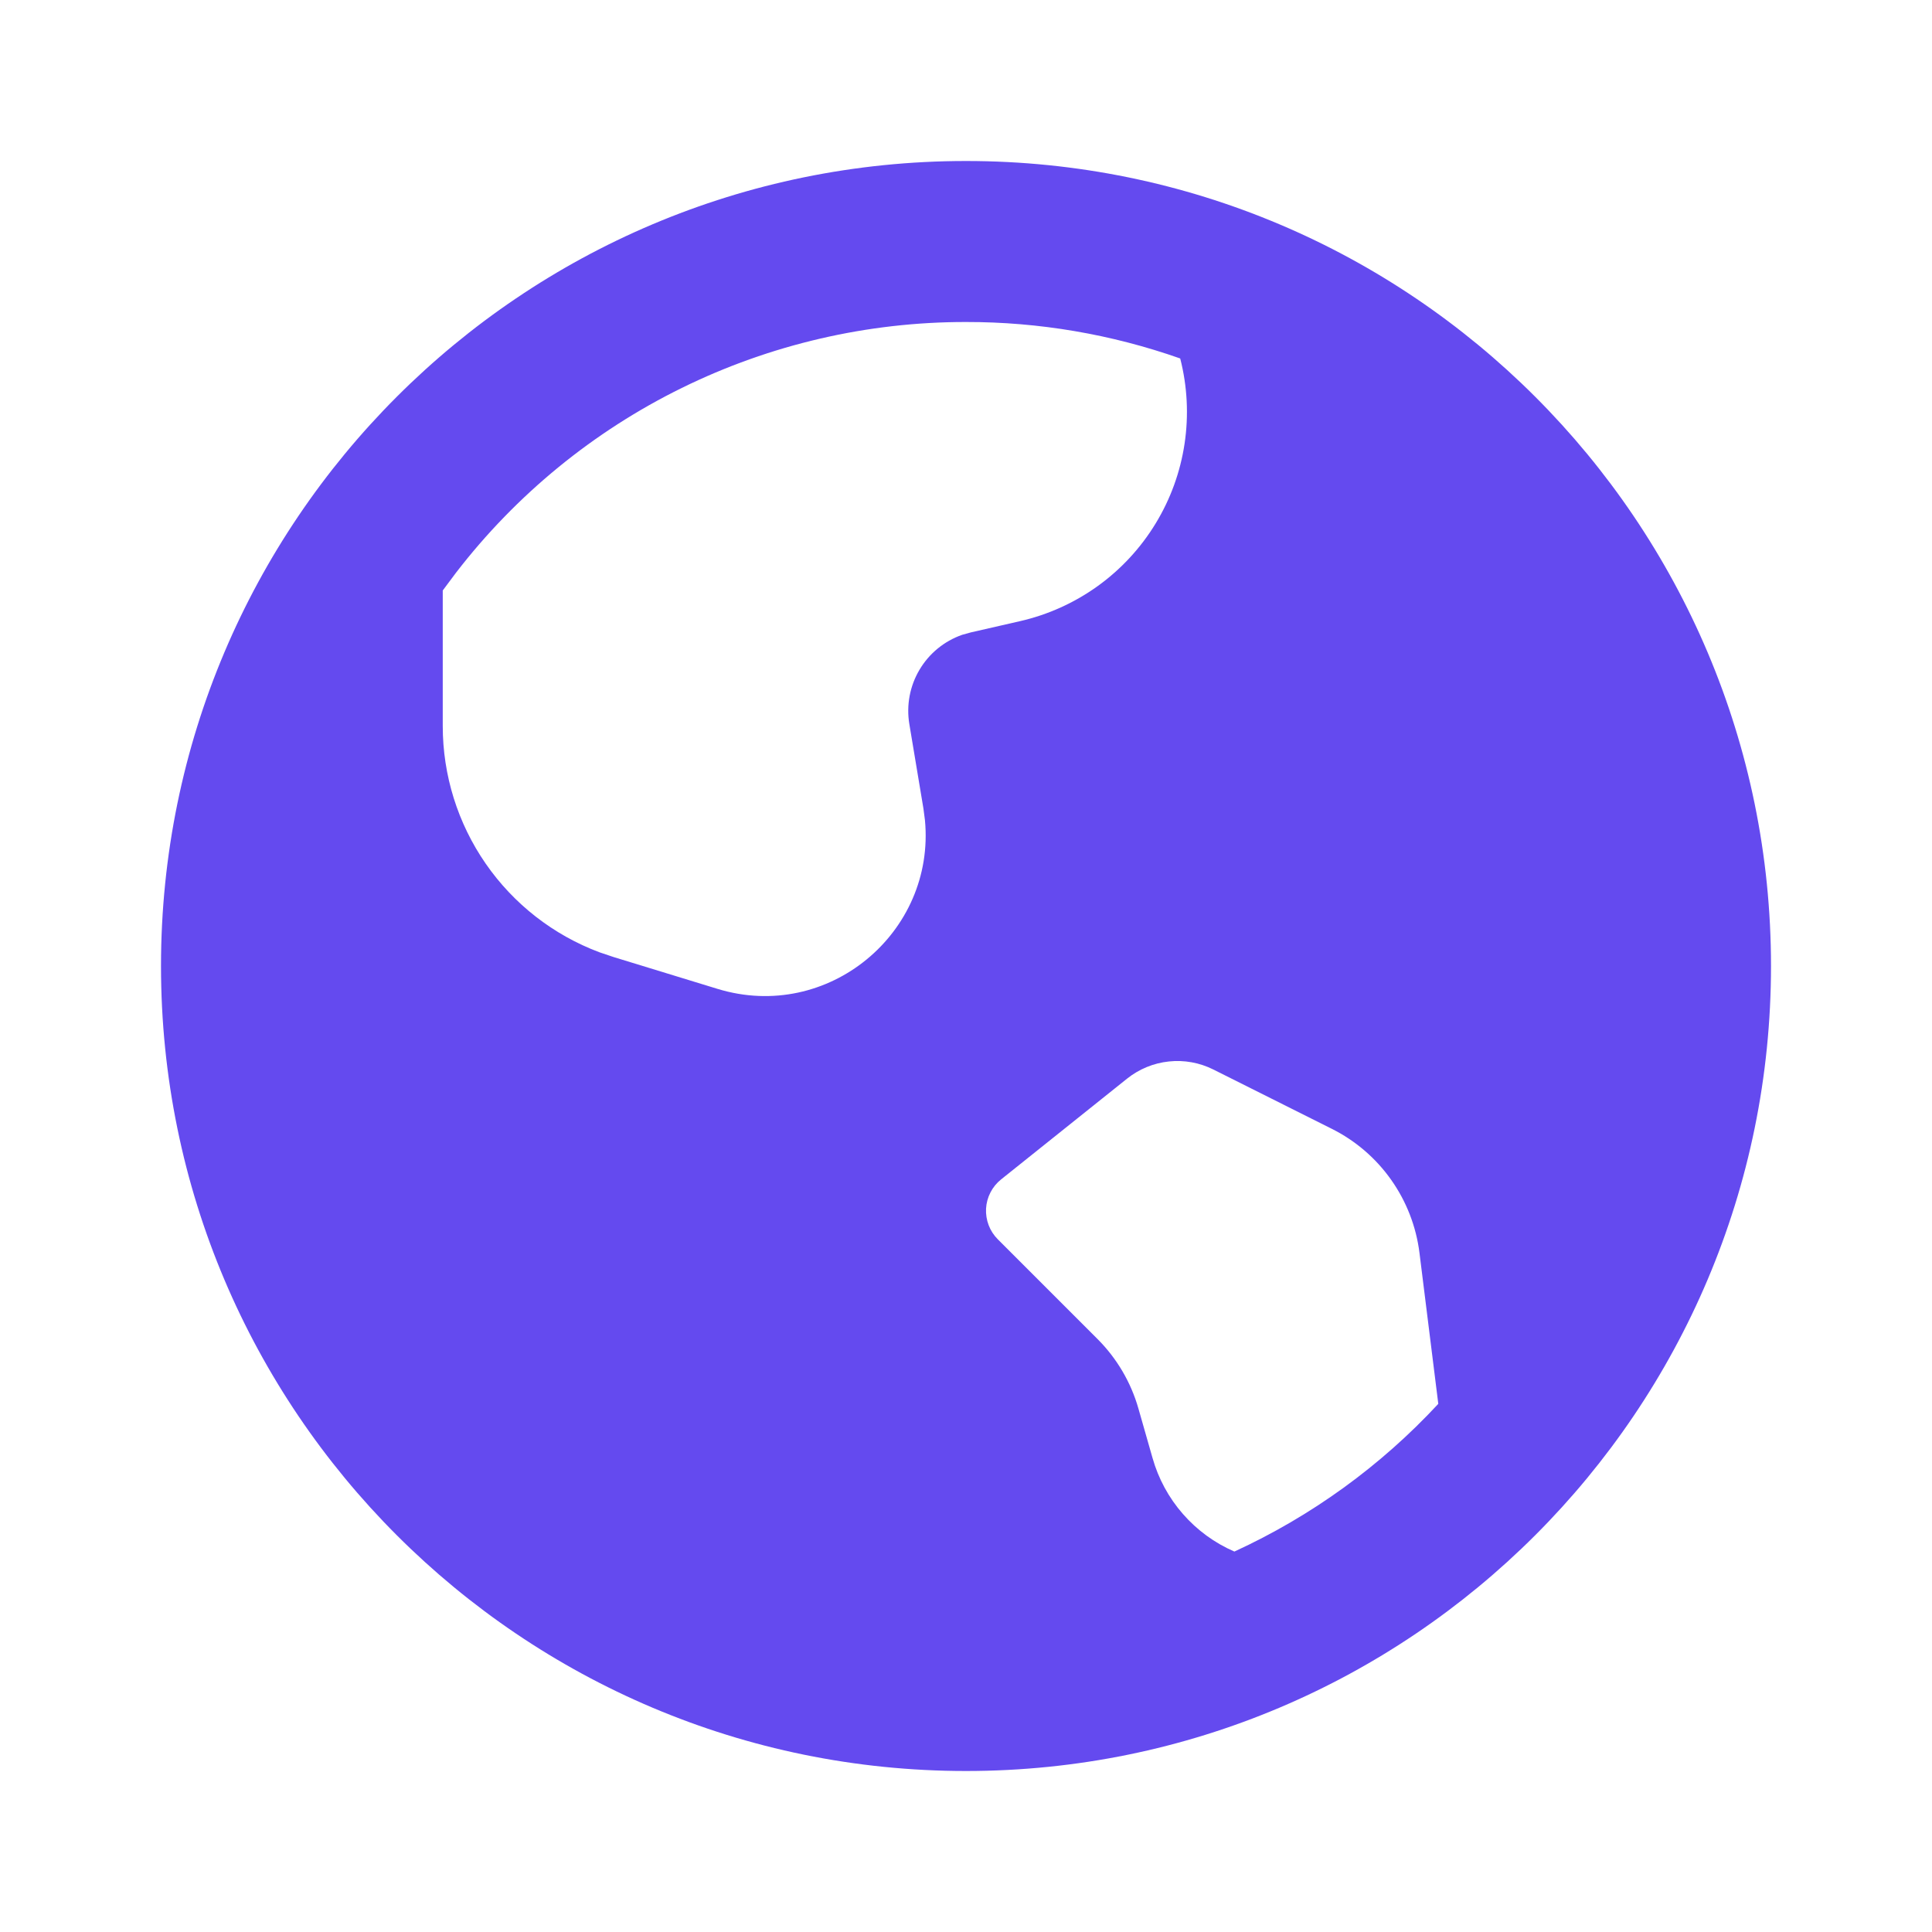 <svg width="48" height="48" viewBox="0 0 48 48" fill="none" xmlns="http://www.w3.org/2000/svg">
<g clip-path="url(#clip0_2055_552)">
<path d="M24 4C35.046 4 44 12.954 44 24C44 35.046 35.046 44 24 44C12.954 44 4 35.046 4 24C4 12.954 12.954 4 24 4ZM28 26.8L24.872 29.302C24.762 29.39 24.672 29.5 24.608 29.625C24.543 29.75 24.506 29.887 24.498 30.028C24.491 30.168 24.513 30.309 24.563 30.44C24.613 30.571 24.691 30.691 24.79 30.79L27.268 33.268C27.748 33.748 28.098 34.343 28.284 34.996L28.634 36.222C28.779 36.736 29.037 37.212 29.389 37.614C29.741 38.017 30.178 38.336 30.668 38.548C32.581 37.669 34.303 36.422 35.734 34.878L35.266 31.124C35.184 30.471 34.942 29.848 34.562 29.311C34.182 28.773 33.675 28.338 33.086 28.044L30.146 26.572C29.804 26.401 29.42 26.331 29.04 26.372C28.659 26.412 28.299 26.561 28 26.8ZM24 8C21.552 7.998 19.137 8.558 16.94 9.638C14.743 10.718 12.823 12.289 11.33 14.228L11 14.67V18.04C11 19.261 11.372 20.453 12.067 21.457C12.762 22.461 13.747 23.229 14.89 23.658L15.246 23.778L17.826 24.568C20.572 25.408 23.246 23.174 22.98 20.376L22.942 20.086L22.592 17.988C22.515 17.523 22.604 17.046 22.844 16.641C23.084 16.235 23.459 15.928 23.904 15.772L24.12 15.712L25.344 15.432C26.038 15.273 26.694 14.977 27.272 14.561C27.85 14.145 28.339 13.617 28.71 13.008C29.081 12.4 29.326 11.724 29.431 11.019C29.536 10.315 29.499 9.596 29.322 8.906C27.612 8.304 25.813 7.998 24 8Z" fill="#644AEF"/>
</g>
<defs>
<clipPath id="clip0_2055_552">
<rect width="48" height="48" fill="white"/>
</clipPath>
</defs>
</svg>
